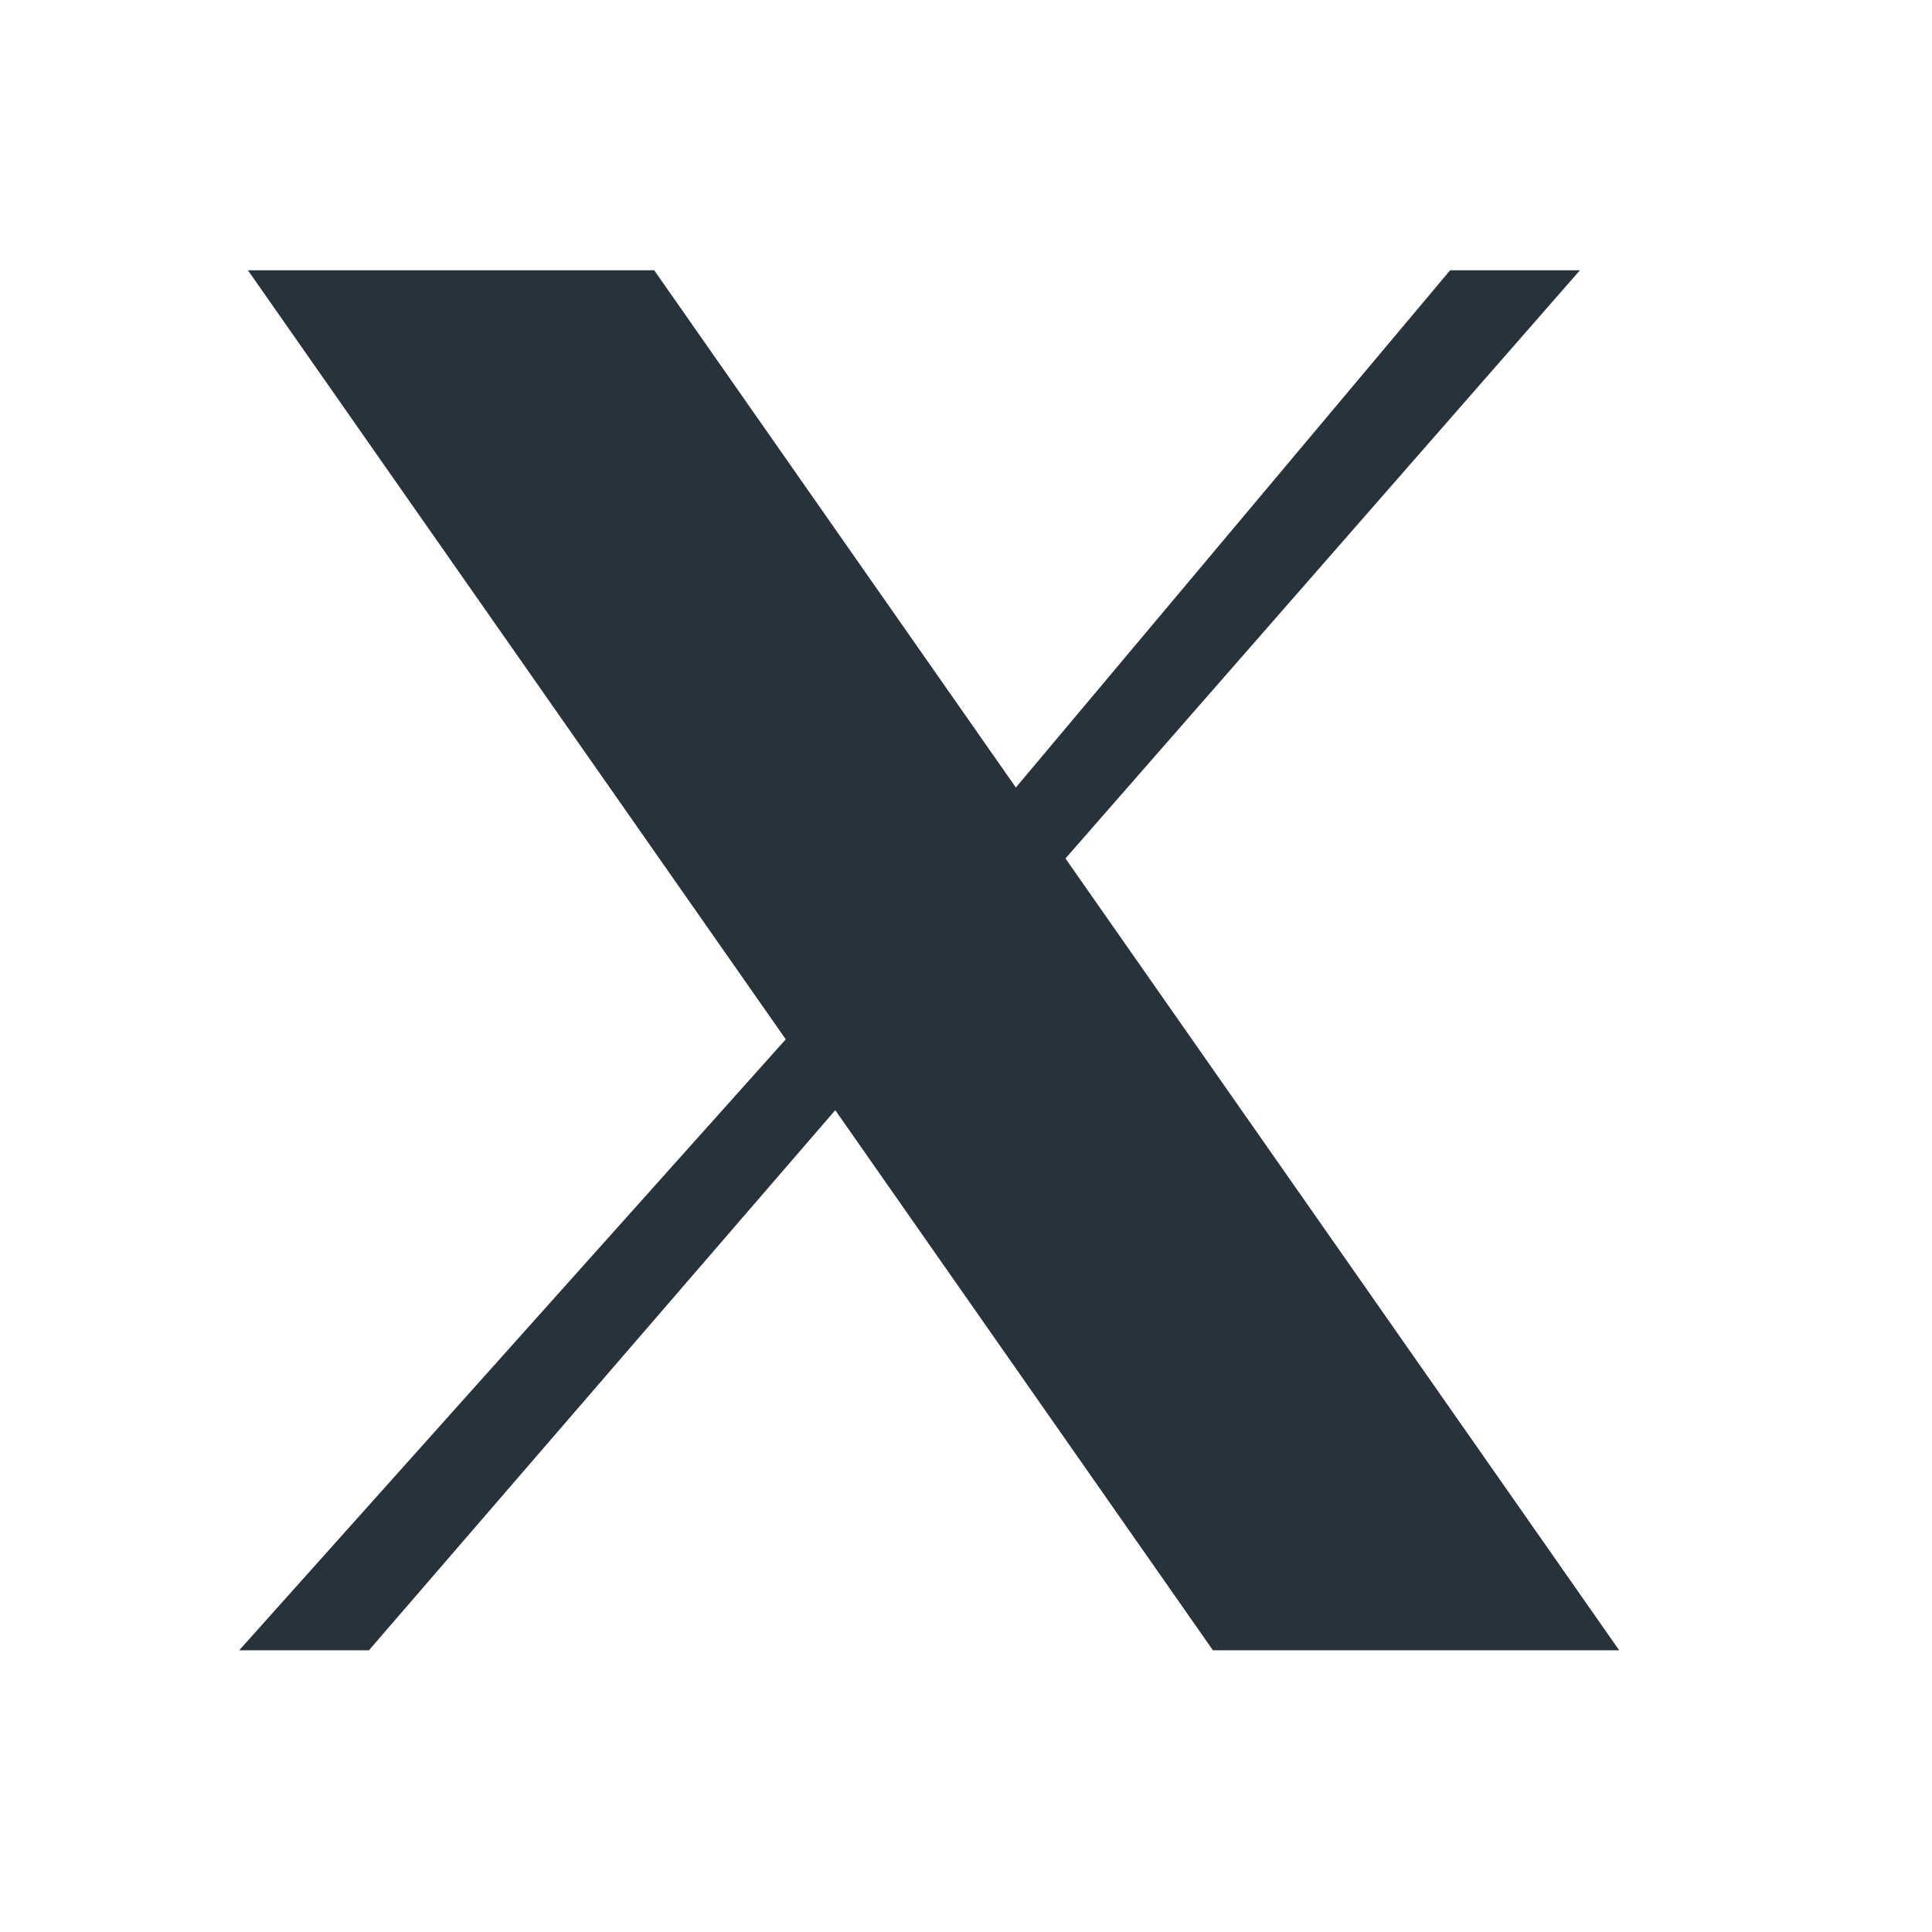 <svg width="21" height="21" viewBox="0 0 21 21" fill="none" xmlns="http://www.w3.org/2000/svg">
<path d="M2.695 2.938H7.111L11.042 8.56L15.762 2.938H17.173L11.581 9.331L17.6 17.938H13.184L9.079 12.067L4.01 17.938H2.6L8.541 11.297L2.695 2.938Z" fill="#28323B"/>
</svg>
